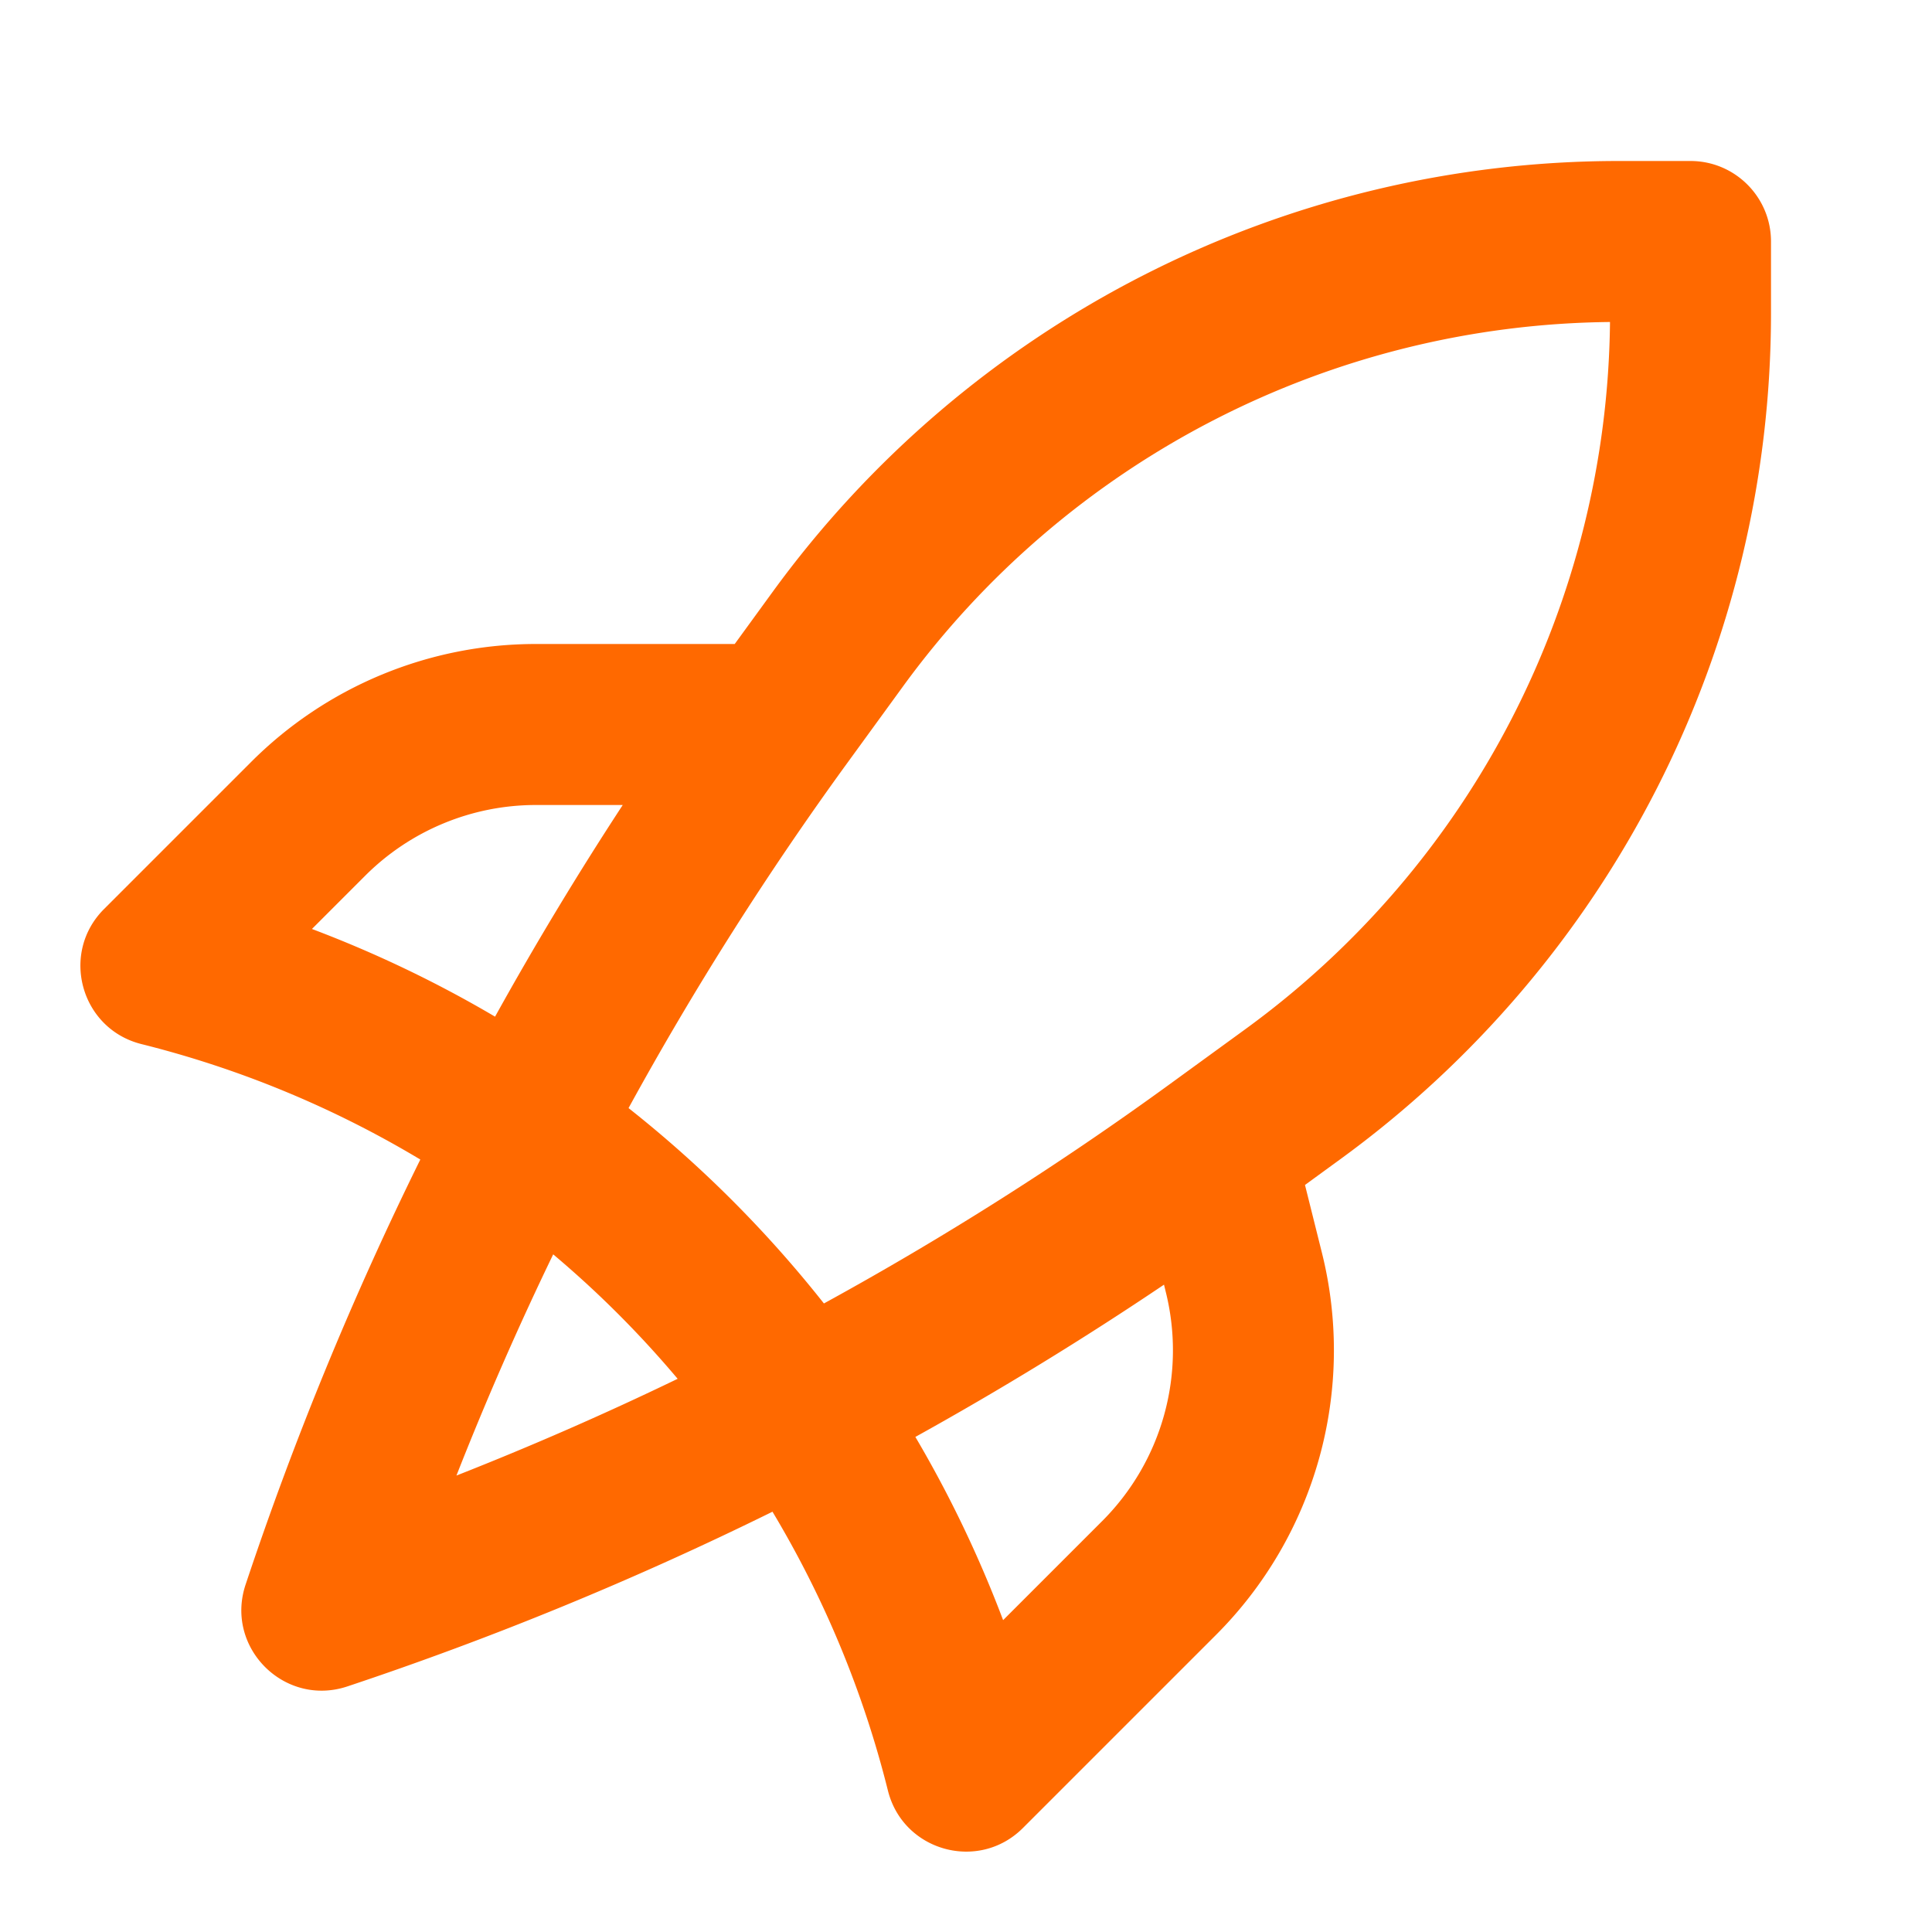 <svg xmlns="http://www.w3.org/2000/svg" xmlns:xlink="http://www.w3.org/1999/xlink" width="24" height="24" viewBox="0 0 24 24"><defs>
<path d="M5.221 14.404a12.732 12.732 0 0 0-3.464-1.434c-.754-.189-1.014-1.128-.465-1.677l1.828-1.828A5 5 0 0 1 6.657 8h2.47l.47-.646A13 13 0 0 1 20.111 2H21c.552 0 1 .448 1 1v.889a13 13 0 0 1-5.354 10.514l-.435.317.21.841a5 5 0 0 1-1.315 4.748l-2.399 2.399c-.55.55-1.489.289-1.677-.465a12.732 12.732 0 0 0-1.434-3.464 41.872 41.872 0 0 1-5.28 2.17c-.782.261-1.526-.483-1.265-1.265a41.872 41.872 0 0 1 2.17-5.279zm.929-1.775A41.872 41.872 0 0 1 7.736 10h-1.079a3 3 0 0 0-2.121.879l-.661.661c.794.3 1.555.665 2.276 1.09zm8.309 3.33a41.872 41.872 0 0 1-3.088 1.891 14.719 14.719 0 0 1 1.09 2.276l1.231-1.231a3 3 0 0 0 .789-2.849l-.021-.086zm-4.224.233a39.872 39.872 0 0 0 4.292-2.721l.943-.686a11 11 0 0 0 4.53-8.785A11 11 0 0 0 11.215 8.53l-.686.943a39.872 39.872 0 0 0-2.721 4.292 14.762 14.762 0 0 1 2.427 2.427zm-1.817.936a12.76 12.76 0 0 0-1.546-1.546c-.435.9-.836 1.817-1.202 2.748a39.872 39.872 0 0 0 2.748-1.202z" id="icons-default-rocket"></path>
</defs><use xlink:href="#icons-default-rocket" fill="#ff6900" fill-rule="evenodd"></use></svg>